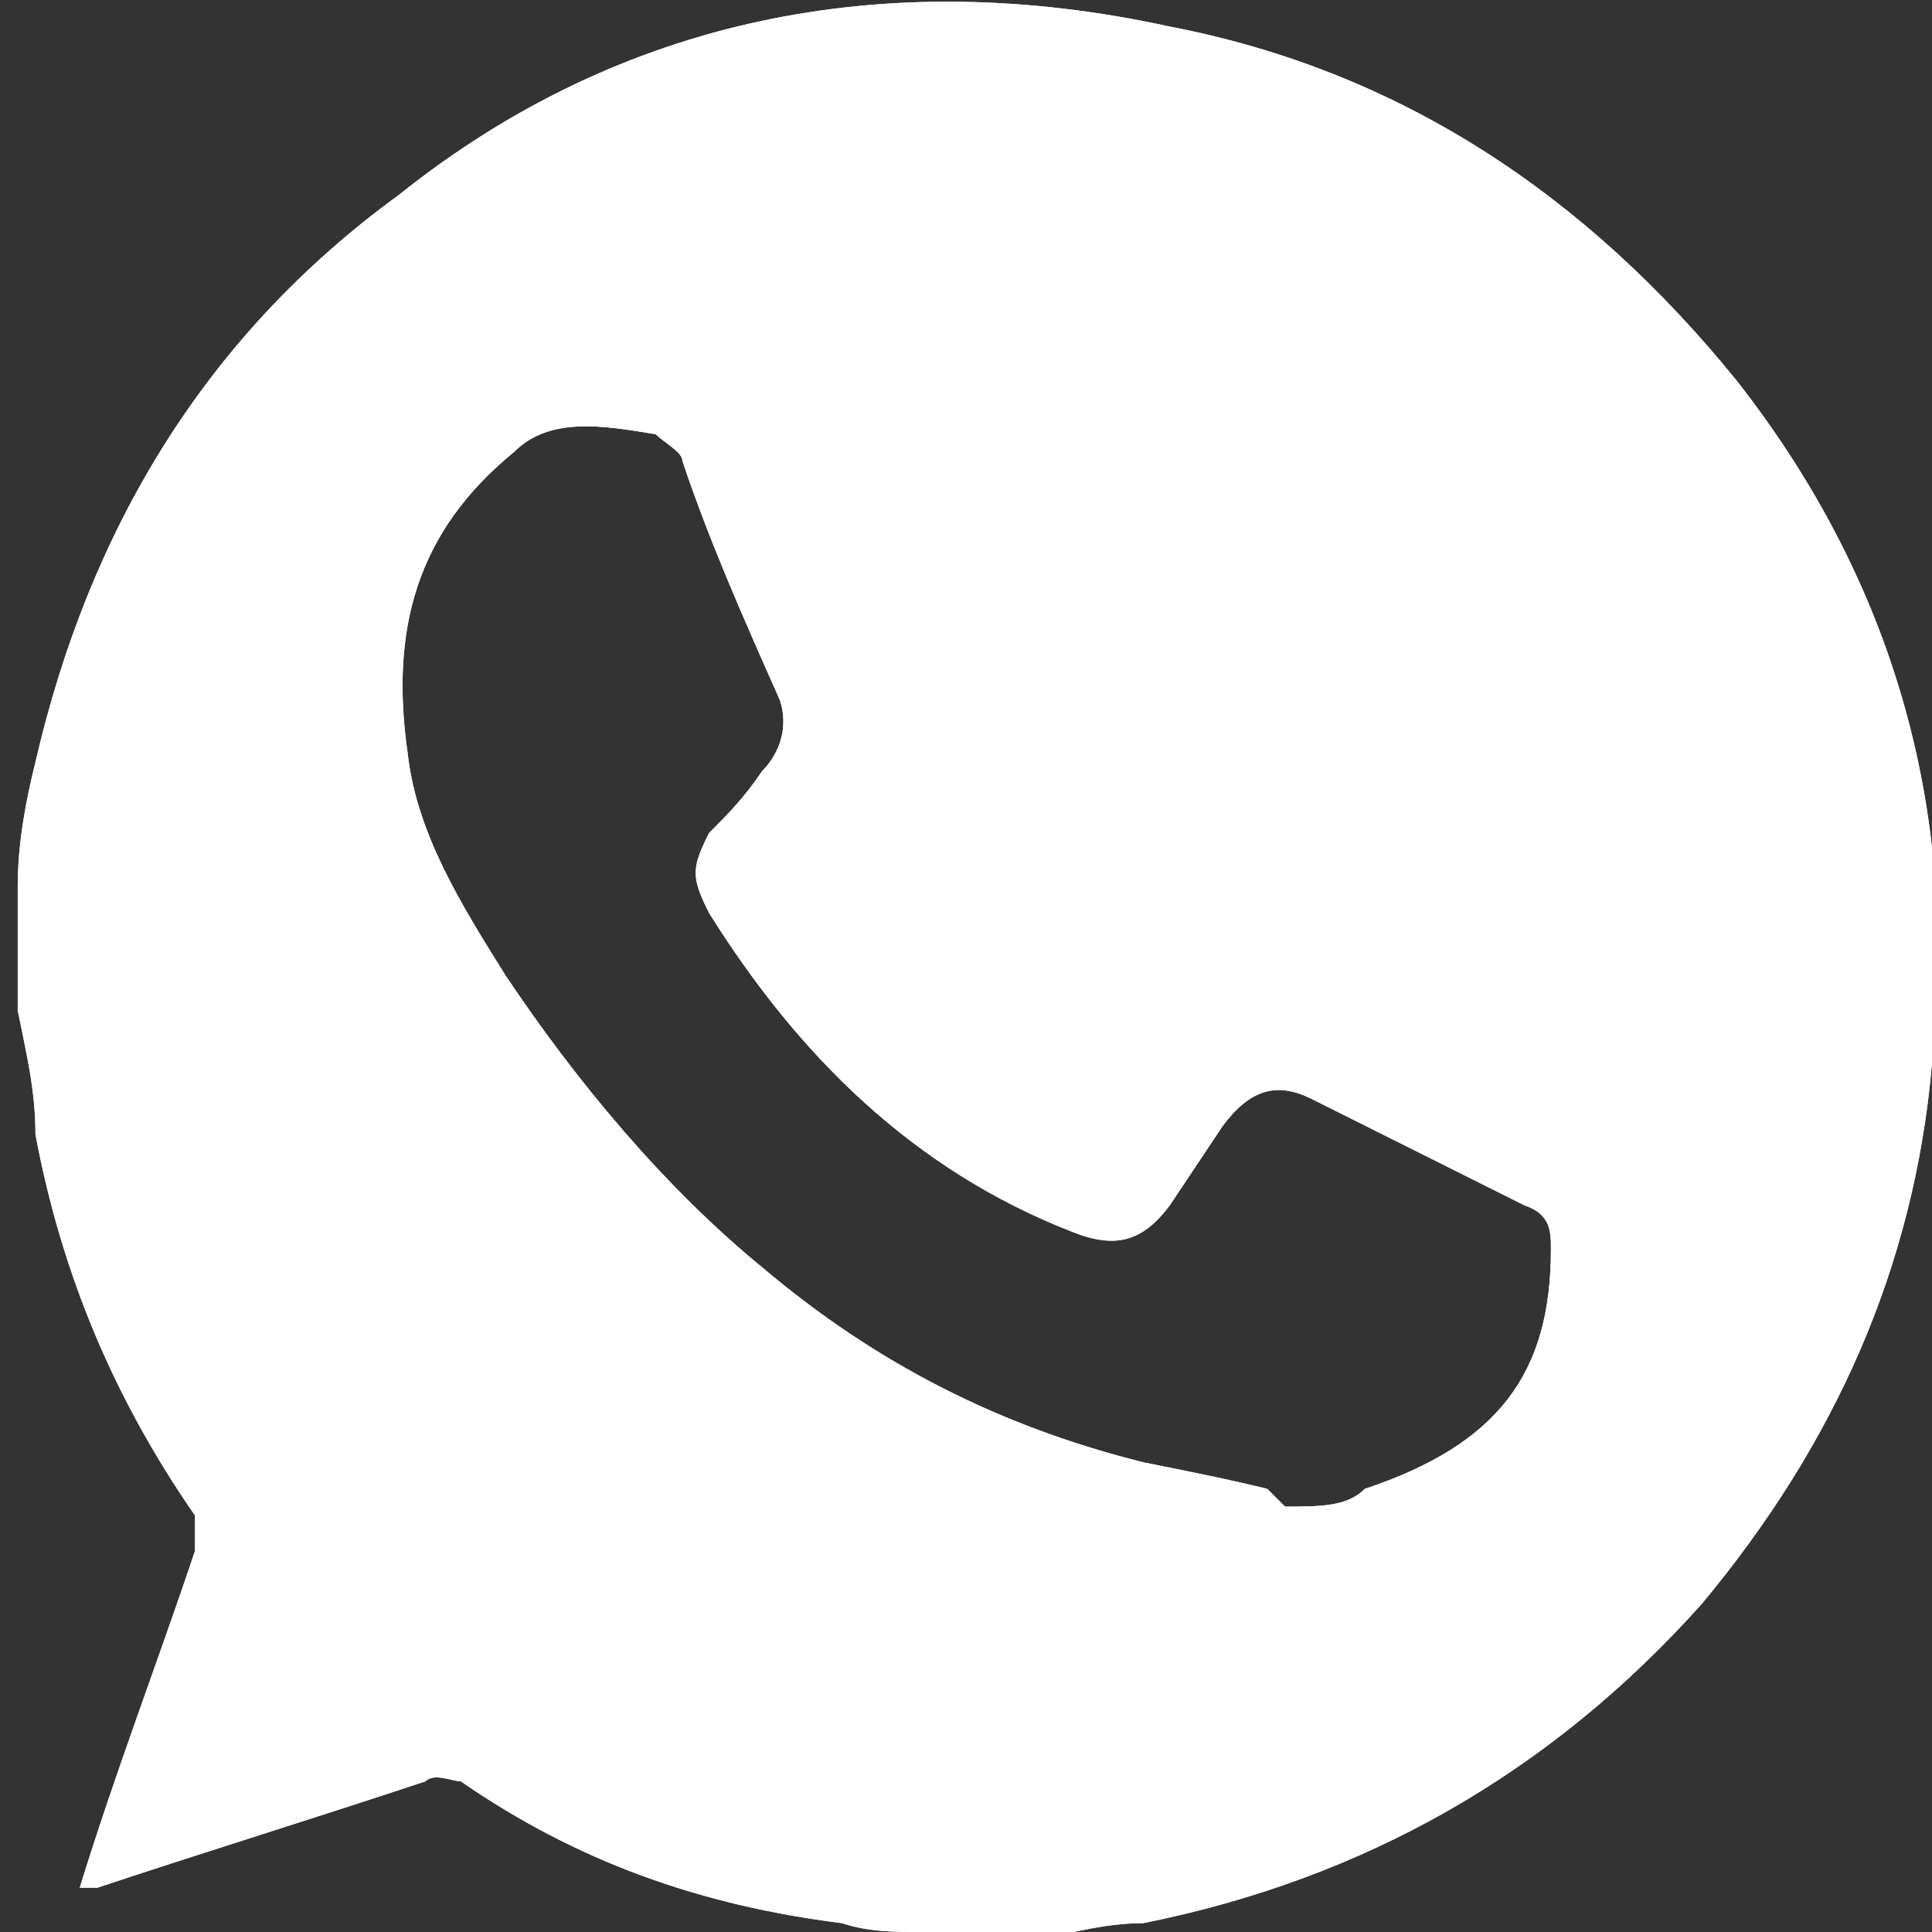 <?xml version="1.0" encoding="UTF-8"?>
<svg id="Capa_1" data-name="Capa 1" xmlns="http://www.w3.org/2000/svg" xmlns:xlink="http://www.w3.org/1999/xlink" viewBox="0 0 21.8 21.8">
  <rect x="0" y="0" width="21.8" height="21.8" fill="#333333" stroke="none"/>
  <defs>
    <style>
      .cls-1, .cls-2 {
        fill: #fff;
      }

      .cls-2 {
        stroke-width: 0px;
      }

      .cls-3 {
        clip-path: url(#clippath);
      }
    </style>
    <clipPath id="clippath">
      <path class="cls-2" d="m11.6,21.8h-1.2c-.3,0-.6,0-.9-.1-1.6-.2-3-.7-4.3-1.6-.1,0-.3-.1-.4,0-1.2.4-2.5.8-3.7,1.2,0,0-.1,0-.2,0,.4-1.3.9-2.6,1.3-3.8,0-.2,0-.3,0-.4-.9-1.3-1.5-2.7-1.8-4.3,0-.5-.1-.9-.2-1.4,0-.4,0-.8,0-1.2,0,0,0-.2,0-.2,0-.5.1-1,.2-1.4.6-2.6,1.9-4.8,4.1-6.4C7,.2,10-.4,13.2.3c2.6.5,4.7,1.9,6.4,4,1.8,2.3,2.5,4.9,2.2,7.7-.2,2.3-1.1,4.3-2.6,6.1-1.7,1.9-3.8,3.1-6.3,3.6-.4,0-.8.1-1.2.2Zm2.9-4.8c.4,0,.7,0,.9-.2,1.5-.5,2.1-1.3,2.1-2.7,0-.2,0-.4-.3-.5-.8-.4-1.6-.8-2.4-1.2-.4-.2-.7-.1-1,.3-.2.3-.4.6-.6.9-.3.4-.6.5-1.1.3-1.8-.7-3.1-2-4.1-3.6-.2-.4-.2-.5,0-.9.2-.2.4-.4.6-.7.2-.2.3-.5.2-.8-.4-.9-.8-1.8-1.1-2.7,0-.1-.2-.2-.3-.3-.6-.1-1.2-.2-1.6.2-1.1.9-1.4,2-1.2,3.4.1.9.6,1.7,1.1,2.5.8,1.2,1.8,2.4,2.9,3.3,1.3,1.1,2.7,1.8,4.3,2.2.5.1,1,.2,1.4.3Z"/>
    </clipPath>
  </defs>
  <path class="cls-1" d="m11.6,21.8h-1.2c-.3,0-.6,0-.9-.1-1.6-.2-3-.7-4.3-1.6-.1,0-.3-.1-.4,0-1.2.4-2.5.8-3.7,1.2,0,0-.1,0-.2,0,.4-1.3.9-2.6,1.3-3.8,0-.2,0-.3,0-.4-.9-1.3-1.5-2.7-1.8-4.3,0-.5-.1-.9-.2-1.4,0-.4,0-.8,0-1.2,0,0,0-.2,0-.2,0-.5.1-1,.2-1.4.6-2.6,1.9-4.8,4.1-6.4C7,.2,10-.4,13.2.3c2.6.5,4.7,1.9,6.4,4,1.8,2.3,2.5,4.9,2.2,7.7-.2,2.3-1.1,4.3-2.6,6.1-1.7,1.9-3.8,3.1-6.3,3.6-.4,0-.8.1-1.2.2Zm2.9-4.8c.4,0,.7,0,.9-.2,1.5-.5,2.1-1.3,2.1-2.7,0-.2,0-.4-.3-.5-.8-.4-1.6-.8-2.4-1.2-.4-.2-.7-.1-1,.3-.2.3-.4.6-.6.9-.3.4-.6.5-1.1.3-1.8-.7-3.1-2-4.1-3.6-.2-.4-.2-.5,0-.9.2-.2.4-.4.6-.7.2-.2.3-.5.2-.8-.4-.9-.8-1.8-1.1-2.7,0-.1-.2-.2-.3-.3-.6-.1-1.2-.2-1.6.2-1.1.9-1.4,2-1.2,3.4.1.9.6,1.7,1.1,2.5.8,1.2,1.8,2.4,2.9,3.3,1.3,1.1,2.7,1.8,4.3,2.2.5.1,1,.2,1.4.3Z"/>
  <g class="cls-3">
    <path class="cls-2" d="m11.6,21.8h-1.2c-.3,0-.6,0-.9-.1-1.6-.2-3-.7-4.3-1.6-.1,0-.3-.1-.4,0-1.2.4-2.5.8-3.7,1.2,0,0-.1,0-.2,0,.4-1.3.9-2.6,1.3-3.8,0-.2,0-.3,0-.4-.9-1.3-1.5-2.7-1.8-4.3,0-.5-.1-.9-.2-1.4,0-.4,0-.8,0-1.2,0,0,0-.2,0-.2,0-.5.1-1,.2-1.4.6-2.6,1.9-4.8,4.1-6.4C7,.2,10-.4,13.2.3c2.6.5,4.7,1.9,6.4,4,1.8,2.3,2.5,4.9,2.2,7.7-.2,2.3-1.1,4.3-2.6,6.1-1.7,1.9-3.8,3.1-6.3,3.6-.4,0-.8.1-1.2.2Z"/>
  </g>
</svg>